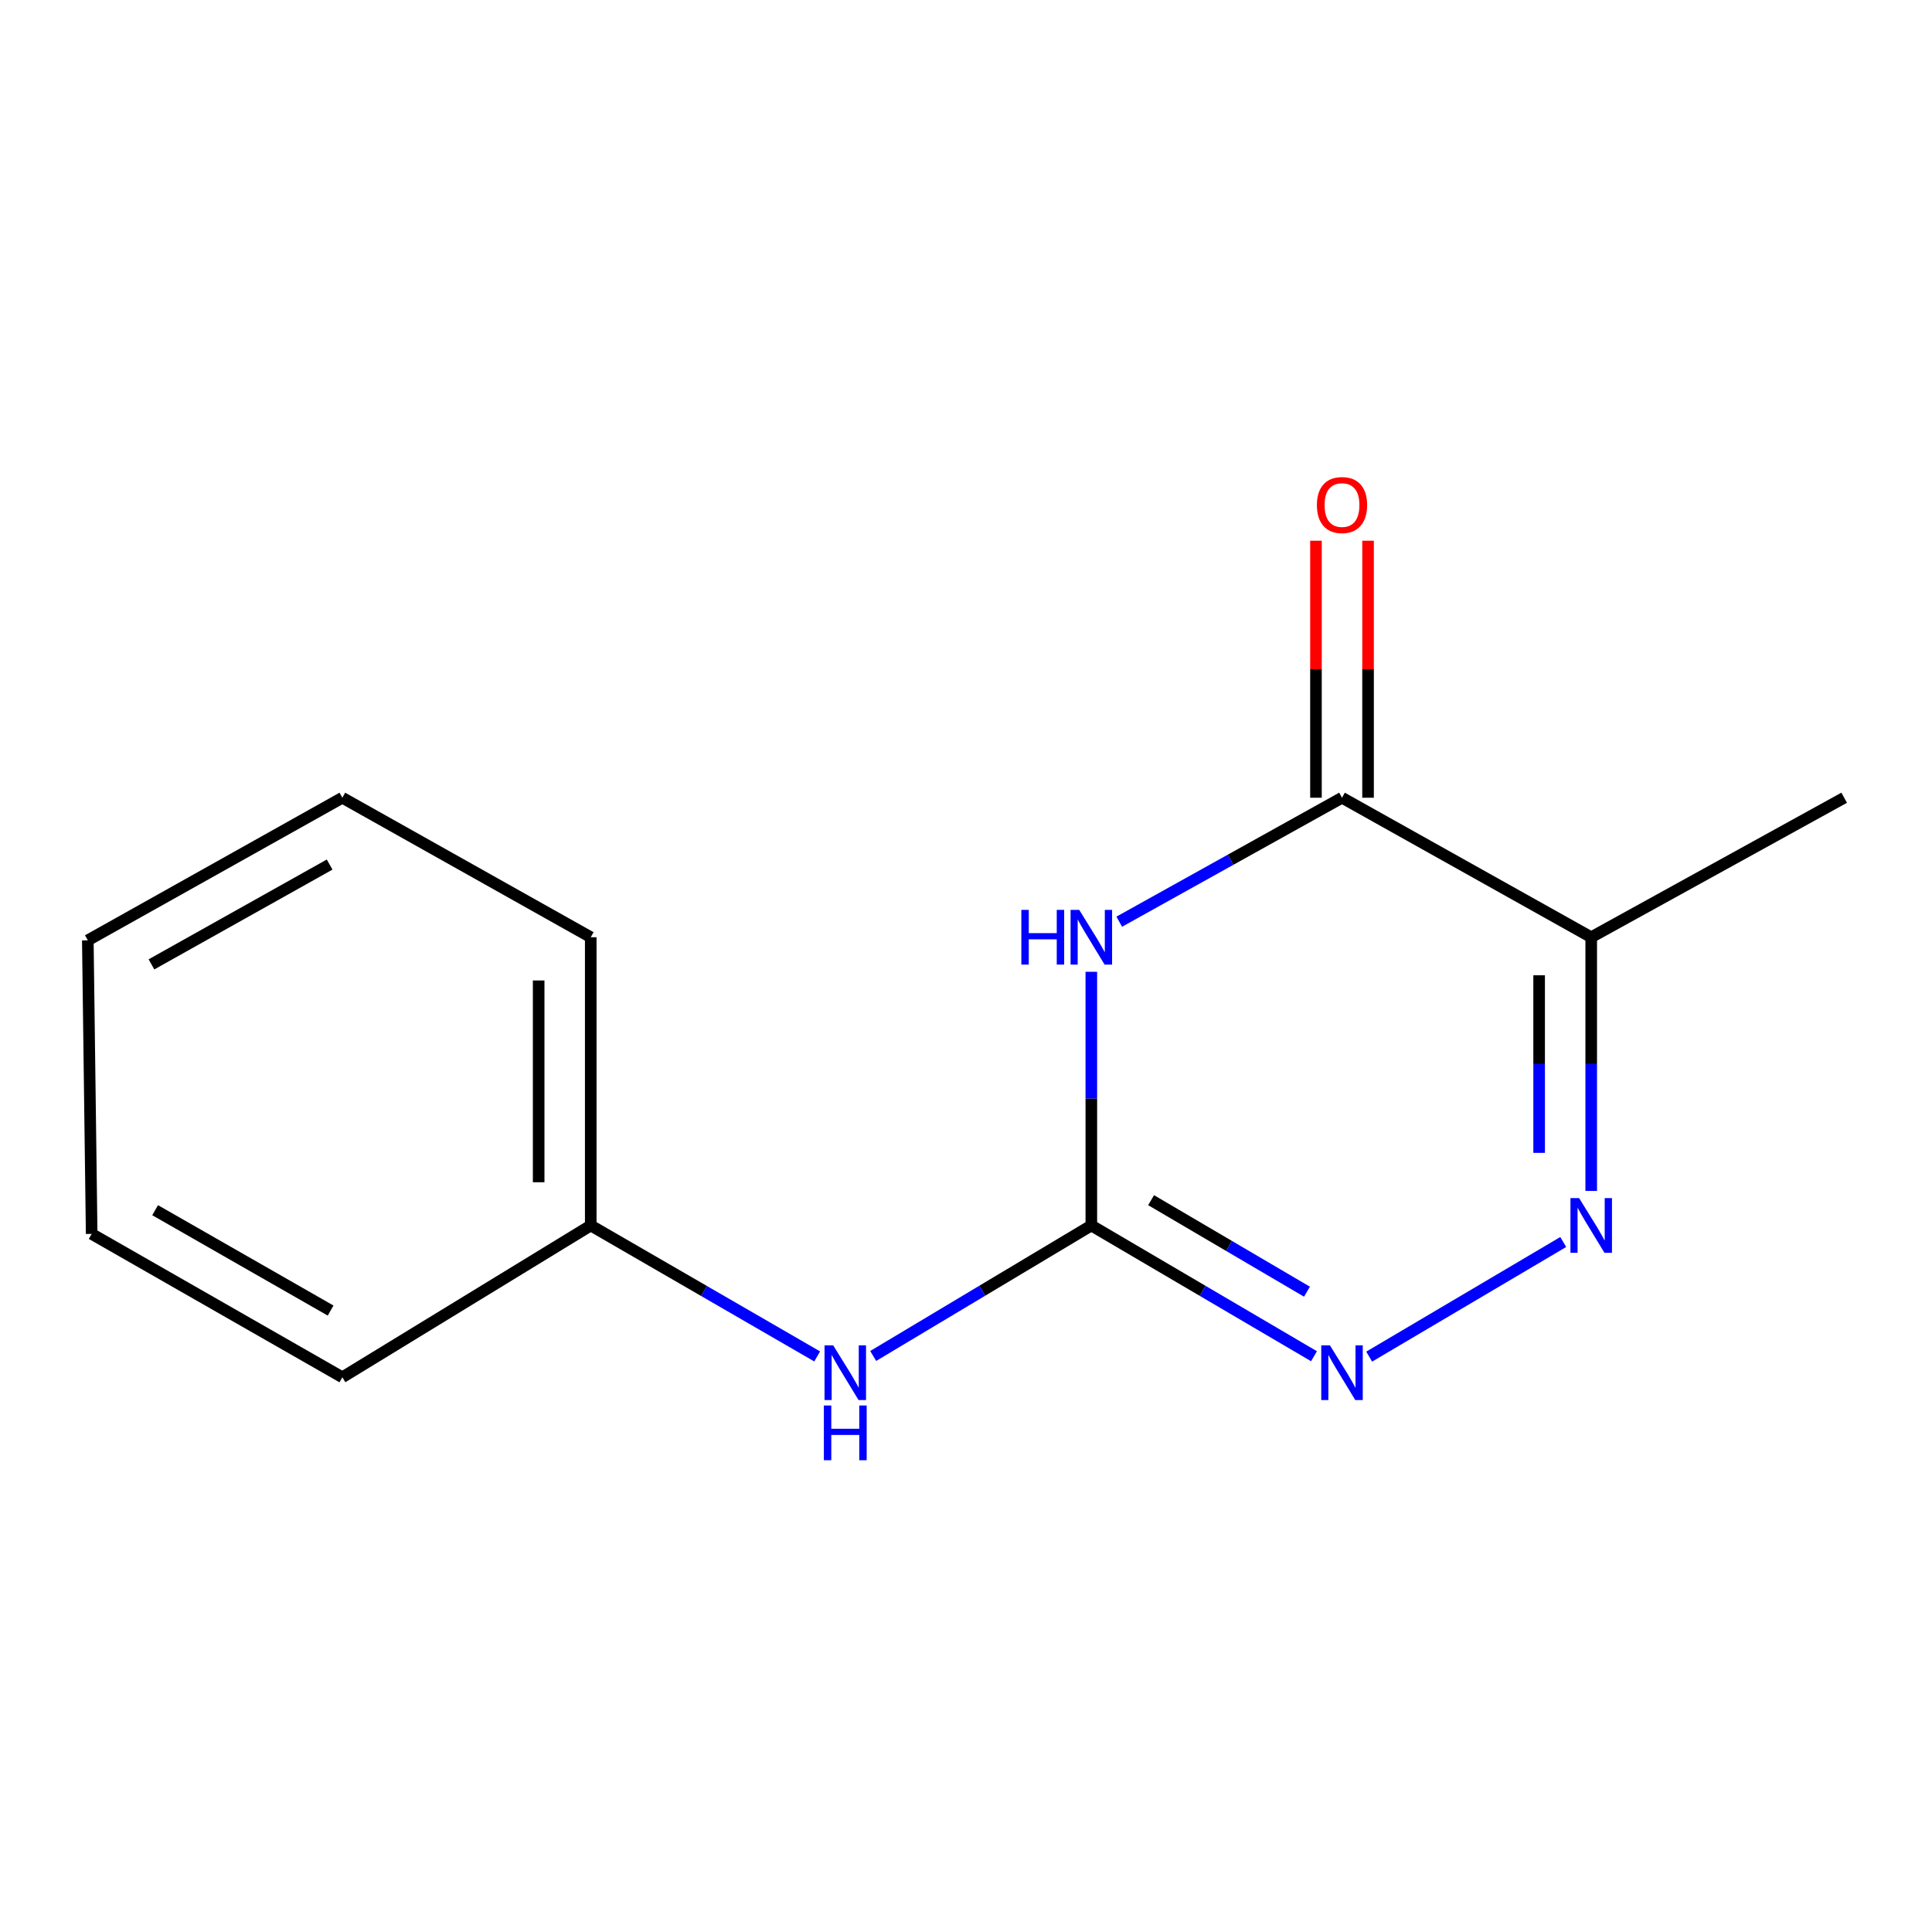 <?xml version='1.0' encoding='iso-8859-1'?>
<svg version='1.1' baseProfile='full'
              xmlns='http://www.w3.org/2000/svg'
                      xmlns:rdkit='http://www.rdkit.org/xml'
                      xmlns:xlink='http://www.w3.org/1999/xlink'
                  xml:space='preserve'
width='1000px' height='1000px' viewBox='0 0 1000 1000'>
<!-- END OF HEADER -->
<rect style='opacity:1.0;fill:#FFFFFF;stroke:none' width='1000' height='1000' x='0' y='0'> </rect>
<path class='bond-0' d='M 564.869,503.001 L 564.869,568.653' style='fill:none;fill-rule:evenodd;stroke:#0000FF;stroke-width:6px;stroke-linecap:butt;stroke-linejoin:miter;stroke-opacity:1' />
<path class='bond-0' d='M 564.869,568.653 L 564.869,634.305' style='fill:none;fill-rule:evenodd;stroke:#000000;stroke-width:6px;stroke-linecap:butt;stroke-linejoin:miter;stroke-opacity:1' />
<path class='bond-1' d='M 579.321,477.069 L 636.971,444.986' style='fill:none;fill-rule:evenodd;stroke:#0000FF;stroke-width:6px;stroke-linecap:butt;stroke-linejoin:miter;stroke-opacity:1' />
<path class='bond-1' d='M 636.971,444.986 L 694.621,412.904' style='fill:none;fill-rule:evenodd;stroke:#000000;stroke-width:6px;stroke-linecap:butt;stroke-linejoin:miter;stroke-opacity:1' />
<path class='bond-3' d='M 564.869,634.305 L 622.494,668.143' style='fill:none;fill-rule:evenodd;stroke:#000000;stroke-width:6px;stroke-linecap:butt;stroke-linejoin:miter;stroke-opacity:1' />
<path class='bond-3' d='M 622.494,668.143 L 680.119,701.981' style='fill:none;fill-rule:evenodd;stroke:#0000FF;stroke-width:6px;stroke-linecap:butt;stroke-linejoin:miter;stroke-opacity:1' />
<path class='bond-3' d='M 595.808,621.208 L 636.146,644.895' style='fill:none;fill-rule:evenodd;stroke:#000000;stroke-width:6px;stroke-linecap:butt;stroke-linejoin:miter;stroke-opacity:1' />
<path class='bond-3' d='M 636.146,644.895 L 676.483,668.582' style='fill:none;fill-rule:evenodd;stroke:#0000FF;stroke-width:6px;stroke-linecap:butt;stroke-linejoin:miter;stroke-opacity:1' />
<path class='bond-5' d='M 564.869,634.305 L 508.416,668.078' style='fill:none;fill-rule:evenodd;stroke:#000000;stroke-width:6px;stroke-linecap:butt;stroke-linejoin:miter;stroke-opacity:1' />
<path class='bond-5' d='M 508.416,668.078 L 451.963,701.852' style='fill:none;fill-rule:evenodd;stroke:#0000FF;stroke-width:6px;stroke-linecap:butt;stroke-linejoin:miter;stroke-opacity:1' />
<path class='bond-4' d='M 694.621,412.904 L 823.61,485.111' style='fill:none;fill-rule:evenodd;stroke:#000000;stroke-width:6px;stroke-linecap:butt;stroke-linejoin:miter;stroke-opacity:1' />
<path class='bond-6' d='M 708.101,412.904 L 708.101,346.391' style='fill:none;fill-rule:evenodd;stroke:#000000;stroke-width:6px;stroke-linecap:butt;stroke-linejoin:miter;stroke-opacity:1' />
<path class='bond-6' d='M 708.101,346.391 L 708.101,279.878' style='fill:none;fill-rule:evenodd;stroke:#FF0000;stroke-width:6px;stroke-linecap:butt;stroke-linejoin:miter;stroke-opacity:1' />
<path class='bond-6' d='M 681.141,412.904 L 681.141,346.391' style='fill:none;fill-rule:evenodd;stroke:#000000;stroke-width:6px;stroke-linecap:butt;stroke-linejoin:miter;stroke-opacity:1' />
<path class='bond-6' d='M 681.141,346.391 L 681.141,279.878' style='fill:none;fill-rule:evenodd;stroke:#FF0000;stroke-width:6px;stroke-linecap:butt;stroke-linejoin:miter;stroke-opacity:1' />
<path class='bond-2' d='M 823.61,616.415 L 823.61,550.763' style='fill:none;fill-rule:evenodd;stroke:#0000FF;stroke-width:6px;stroke-linecap:butt;stroke-linejoin:miter;stroke-opacity:1' />
<path class='bond-2' d='M 823.61,550.763 L 823.61,485.111' style='fill:none;fill-rule:evenodd;stroke:#000000;stroke-width:6px;stroke-linecap:butt;stroke-linejoin:miter;stroke-opacity:1' />
<path class='bond-2' d='M 796.65,596.72 L 796.65,550.763' style='fill:none;fill-rule:evenodd;stroke:#0000FF;stroke-width:6px;stroke-linecap:butt;stroke-linejoin:miter;stroke-opacity:1' />
<path class='bond-2' d='M 796.65,550.763 L 796.65,504.807' style='fill:none;fill-rule:evenodd;stroke:#000000;stroke-width:6px;stroke-linecap:butt;stroke-linejoin:miter;stroke-opacity:1' />
<path class='bond-14' d='M 809.124,642.861 L 708.686,702.189' style='fill:none;fill-rule:evenodd;stroke:#0000FF;stroke-width:6px;stroke-linecap:butt;stroke-linejoin:miter;stroke-opacity:1' />
<path class='bond-8' d='M 823.61,485.111 L 954.545,412.904' style='fill:none;fill-rule:evenodd;stroke:#000000;stroke-width:6px;stroke-linecap:butt;stroke-linejoin:miter;stroke-opacity:1' />
<path class='bond-7' d='M 422.968,702.085 L 364.368,668.195' style='fill:none;fill-rule:evenodd;stroke:#0000FF;stroke-width:6px;stroke-linecap:butt;stroke-linejoin:miter;stroke-opacity:1' />
<path class='bond-7' d='M 364.368,668.195 L 305.768,634.305' style='fill:none;fill-rule:evenodd;stroke:#000000;stroke-width:6px;stroke-linecap:butt;stroke-linejoin:miter;stroke-opacity:1' />
<path class='bond-9' d='M 305.768,634.305 L 305.768,485.111' style='fill:none;fill-rule:evenodd;stroke:#000000;stroke-width:6px;stroke-linecap:butt;stroke-linejoin:miter;stroke-opacity:1' />
<path class='bond-9' d='M 278.808,611.926 L 278.808,507.49' style='fill:none;fill-rule:evenodd;stroke:#000000;stroke-width:6px;stroke-linecap:butt;stroke-linejoin:miter;stroke-opacity:1' />
<path class='bond-10' d='M 305.768,634.305 L 177.199,712.878' style='fill:none;fill-rule:evenodd;stroke:#000000;stroke-width:6px;stroke-linecap:butt;stroke-linejoin:miter;stroke-opacity:1' />
<path class='bond-12' d='M 305.768,485.111 L 177.199,412.904' style='fill:none;fill-rule:evenodd;stroke:#000000;stroke-width:6px;stroke-linecap:butt;stroke-linejoin:miter;stroke-opacity:1' />
<path class='bond-11' d='M 177.199,712.878 L 47.447,638.664' style='fill:none;fill-rule:evenodd;stroke:#000000;stroke-width:6px;stroke-linecap:butt;stroke-linejoin:miter;stroke-opacity:1' />
<path class='bond-11' d='M 171.122,678.344 L 80.295,626.393' style='fill:none;fill-rule:evenodd;stroke:#000000;stroke-width:6px;stroke-linecap:butt;stroke-linejoin:miter;stroke-opacity:1' />
<path class='bond-13' d='M 47.447,638.664 L 45.455,486.714' style='fill:none;fill-rule:evenodd;stroke:#000000;stroke-width:6px;stroke-linecap:butt;stroke-linejoin:miter;stroke-opacity:1' />
<path class='bond-15' d='M 177.199,412.904 L 45.455,486.714' style='fill:none;fill-rule:evenodd;stroke:#000000;stroke-width:6px;stroke-linecap:butt;stroke-linejoin:miter;stroke-opacity:1' />
<path class='bond-15' d='M 170.615,447.495 L 78.394,499.163' style='fill:none;fill-rule:evenodd;stroke:#000000;stroke-width:6px;stroke-linecap:butt;stroke-linejoin:miter;stroke-opacity:1' />
<path  class='atom-0' d='M 528.649 470.951
L 532.489 470.951
L 532.489 482.991
L 546.969 482.991
L 546.969 470.951
L 550.809 470.951
L 550.809 499.271
L 546.969 499.271
L 546.969 486.191
L 532.489 486.191
L 532.489 499.271
L 528.649 499.271
L 528.649 470.951
' fill='#0000FF'/>
<path  class='atom-0' d='M 558.609 470.951
L 567.889 485.951
Q 568.809 487.431, 570.289 490.111
Q 571.769 492.791, 571.849 492.951
L 571.849 470.951
L 575.609 470.951
L 575.609 499.271
L 571.729 499.271
L 561.769 482.871
Q 560.609 480.951, 559.369 478.751
Q 558.169 476.551, 557.809 475.871
L 557.809 499.271
L 554.129 499.271
L 554.129 470.951
L 558.609 470.951
' fill='#0000FF'/>
<path  class='atom-3' d='M 817.35 620.145
L 826.63 635.145
Q 827.55 636.625, 829.03 639.305
Q 830.51 641.985, 830.59 642.145
L 830.59 620.145
L 834.35 620.145
L 834.35 648.465
L 830.47 648.465
L 820.51 632.065
Q 819.35 630.145, 818.11 627.945
Q 816.91 625.745, 816.55 625.065
L 816.55 648.465
L 812.87 648.465
L 812.87 620.145
L 817.35 620.145
' fill='#0000FF'/>
<path  class='atom-4' d='M 688.361 696.337
L 697.641 711.337
Q 698.561 712.817, 700.041 715.497
Q 701.521 718.177, 701.601 718.337
L 701.601 696.337
L 705.361 696.337
L 705.361 724.657
L 701.481 724.657
L 691.521 708.257
Q 690.361 706.337, 689.121 704.137
Q 687.921 701.937, 687.561 701.257
L 687.561 724.657
L 683.881 724.657
L 683.881 696.337
L 688.361 696.337
' fill='#0000FF'/>
<path  class='atom-6' d='M 431.253 696.337
L 440.533 711.337
Q 441.453 712.817, 442.933 715.497
Q 444.413 718.177, 444.493 718.337
L 444.493 696.337
L 448.253 696.337
L 448.253 724.657
L 444.373 724.657
L 434.413 708.257
Q 433.253 706.337, 432.013 704.137
Q 430.813 701.937, 430.453 701.257
L 430.453 724.657
L 426.773 724.657
L 426.773 696.337
L 431.253 696.337
' fill='#0000FF'/>
<path  class='atom-6' d='M 426.433 727.489
L 430.273 727.489
L 430.273 739.529
L 444.753 739.529
L 444.753 727.489
L 448.593 727.489
L 448.593 755.809
L 444.753 755.809
L 444.753 742.729
L 430.273 742.729
L 430.273 755.809
L 426.433 755.809
L 426.433 727.489
' fill='#0000FF'/>
<path  class='atom-7' d='M 681.621 261.409
Q 681.621 254.609, 684.981 250.809
Q 688.341 247.009, 694.621 247.009
Q 700.901 247.009, 704.261 250.809
Q 707.621 254.609, 707.621 261.409
Q 707.621 268.289, 704.221 272.209
Q 700.821 276.089, 694.621 276.089
Q 688.381 276.089, 684.981 272.209
Q 681.621 268.329, 681.621 261.409
M 694.621 272.889
Q 698.941 272.889, 701.261 270.009
Q 703.621 267.089, 703.621 261.409
Q 703.621 255.849, 701.261 253.049
Q 698.941 250.209, 694.621 250.209
Q 690.301 250.209, 687.941 253.009
Q 685.621 255.809, 685.621 261.409
Q 685.621 267.129, 687.941 270.009
Q 690.301 272.889, 694.621 272.889
' fill='#FF0000'/>
</svg>
